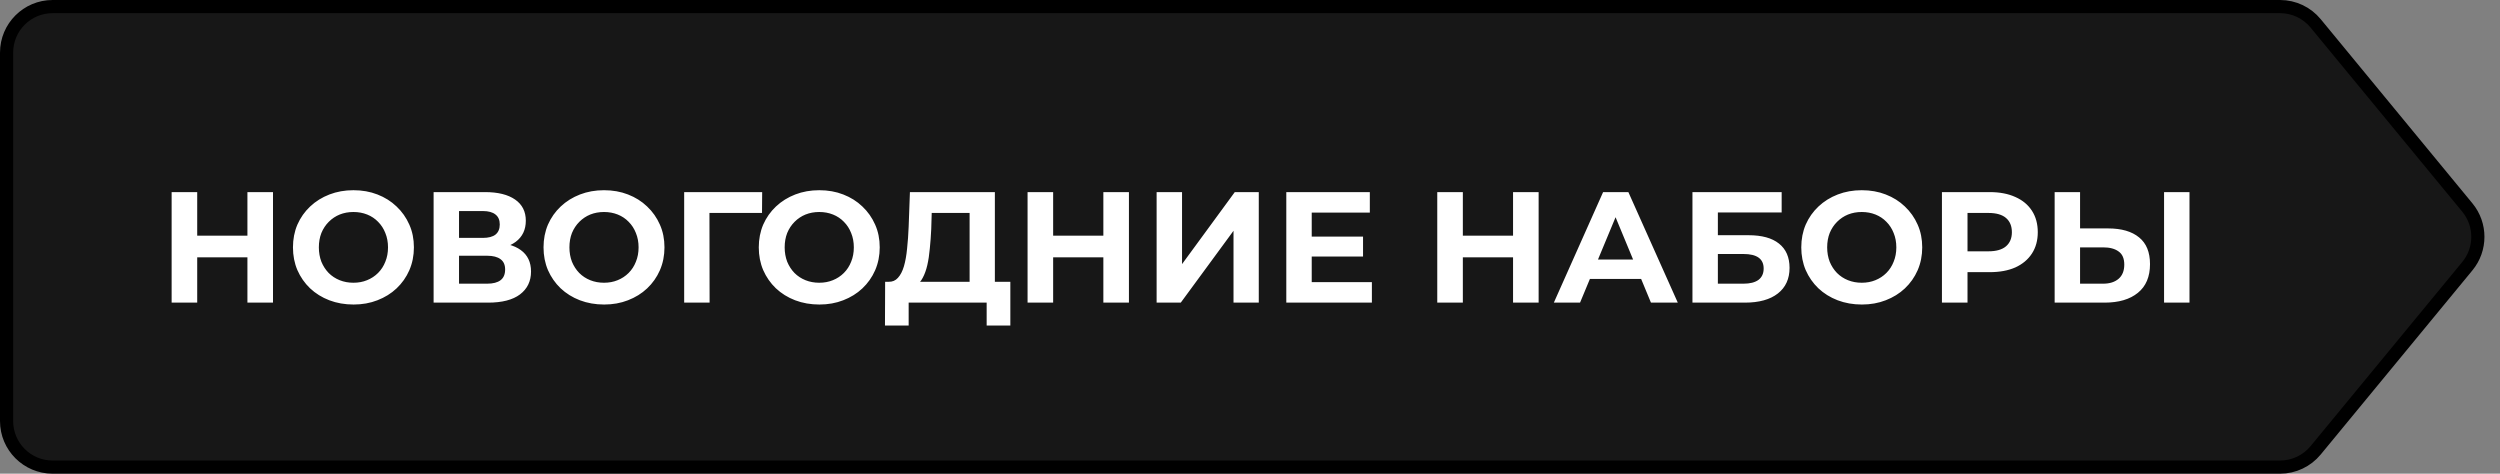 <?xml version="1.0" encoding="UTF-8"?> <svg xmlns="http://www.w3.org/2000/svg" width="190" height="36" viewBox="0 0 190 36" fill="none"><rect x="0" y="0" width="190" height="36" fill="#808080" stroke="none"/><path d="M4 0.5H173.285C174.331 0.5 175.322 0.967 175.987 1.774L187.52 15.774C188.584 17.067 188.584 18.933 187.52 20.226L175.987 34.226C175.322 35.033 174.331 35.5 173.285 35.5H4C2.067 35.5 0.5 33.933 0.5 32V4C0.5 2.067 2.067 0.5 4 0.5Z" fill="#171717" stroke="black"></path><path d="M18.804 14.6H20.748V23H18.804V14.6ZM14.988 23H13.044V14.6H14.988V23ZM18.948 19.556H14.844V17.912H18.948V19.556ZM26.873 23.144C26.209 23.144 25.593 23.036 25.025 22.82C24.465 22.604 23.977 22.3 23.561 21.908C23.153 21.516 22.833 21.056 22.601 20.528C22.377 20 22.265 19.424 22.265 18.8C22.265 18.176 22.377 17.6 22.601 17.072C22.833 16.544 23.157 16.084 23.573 15.692C23.989 15.3 24.477 14.996 25.037 14.78C25.597 14.564 26.205 14.456 26.861 14.456C27.525 14.456 28.133 14.564 28.685 14.78C29.245 14.996 29.729 15.3 30.137 15.692C30.553 16.084 30.877 16.544 31.109 17.072C31.341 17.592 31.457 18.168 31.457 18.8C31.457 19.424 31.341 20.004 31.109 20.54C30.877 21.068 30.553 21.528 30.137 21.92C29.729 22.304 29.245 22.604 28.685 22.82C28.133 23.036 27.529 23.144 26.873 23.144ZM26.861 21.488C27.237 21.488 27.581 21.424 27.893 21.296C28.213 21.168 28.493 20.984 28.733 20.744C28.973 20.504 29.157 20.22 29.285 19.892C29.421 19.564 29.489 19.2 29.489 18.8C29.489 18.4 29.421 18.036 29.285 17.708C29.157 17.38 28.973 17.096 28.733 16.856C28.501 16.616 28.225 16.432 27.905 16.304C27.585 16.176 27.237 16.112 26.861 16.112C26.485 16.112 26.137 16.176 25.817 16.304C25.505 16.432 25.229 16.616 24.989 16.856C24.749 17.096 24.561 17.38 24.425 17.708C24.297 18.036 24.233 18.4 24.233 18.8C24.233 19.192 24.297 19.556 24.425 19.892C24.561 20.22 24.745 20.504 24.977 20.744C25.217 20.984 25.497 21.168 25.817 21.296C26.137 21.424 26.485 21.488 26.861 21.488ZM32.954 23V14.6H36.866C37.842 14.6 38.602 14.788 39.146 15.164C39.69 15.54 39.962 16.076 39.962 16.772C39.962 17.46 39.706 17.996 39.194 18.38C38.682 18.756 38.002 18.944 37.154 18.944L37.382 18.44C38.326 18.44 39.058 18.628 39.578 19.004C40.098 19.38 40.358 19.924 40.358 20.636C40.358 21.372 40.078 21.952 39.518 22.376C38.966 22.792 38.158 23 37.094 23H32.954ZM34.886 21.56H37.022C37.47 21.56 37.81 21.472 38.042 21.296C38.274 21.12 38.39 20.848 38.39 20.48C38.39 20.128 38.274 19.868 38.042 19.7C37.81 19.524 37.47 19.436 37.022 19.436H34.886V21.56ZM34.886 18.08H36.698C37.122 18.08 37.442 17.996 37.658 17.828C37.874 17.652 37.982 17.396 37.982 17.06C37.982 16.724 37.874 16.472 37.658 16.304C37.442 16.128 37.122 16.04 36.698 16.04H34.886V18.08ZM45.916 23.144C45.252 23.144 44.636 23.036 44.068 22.82C43.508 22.604 43.02 22.3 42.604 21.908C42.196 21.516 41.876 21.056 41.644 20.528C41.42 20 41.308 19.424 41.308 18.8C41.308 18.176 41.42 17.6 41.644 17.072C41.876 16.544 42.2 16.084 42.616 15.692C43.032 15.3 43.52 14.996 44.08 14.78C44.64 14.564 45.248 14.456 45.904 14.456C46.568 14.456 47.176 14.564 47.728 14.78C48.288 14.996 48.772 15.3 49.18 15.692C49.596 16.084 49.92 16.544 50.152 17.072C50.384 17.592 50.5 18.168 50.5 18.8C50.5 19.424 50.384 20.004 50.152 20.54C49.92 21.068 49.596 21.528 49.18 21.92C48.772 22.304 48.288 22.604 47.728 22.82C47.176 23.036 46.572 23.144 45.916 23.144ZM45.904 21.488C46.28 21.488 46.624 21.424 46.936 21.296C47.256 21.168 47.536 20.984 47.776 20.744C48.016 20.504 48.2 20.22 48.328 19.892C48.464 19.564 48.532 19.2 48.532 18.8C48.532 18.4 48.464 18.036 48.328 17.708C48.2 17.38 48.016 17.096 47.776 16.856C47.544 16.616 47.268 16.432 46.948 16.304C46.628 16.176 46.28 16.112 45.904 16.112C45.528 16.112 45.18 16.176 44.86 16.304C44.548 16.432 44.272 16.616 44.032 16.856C43.792 17.096 43.604 17.38 43.468 17.708C43.34 18.036 43.276 18.4 43.276 18.8C43.276 19.192 43.34 19.556 43.468 19.892C43.604 20.22 43.788 20.504 44.02 20.744C44.26 20.984 44.54 21.168 44.86 21.296C45.18 21.424 45.528 21.488 45.904 21.488ZM51.997 23V14.6H57.925L57.913 16.184H53.473L53.917 15.74L53.929 23H51.997ZM62.275 23.144C61.611 23.144 60.995 23.036 60.427 22.82C59.867 22.604 59.379 22.3 58.963 21.908C58.555 21.516 58.235 21.056 58.003 20.528C57.779 20 57.667 19.424 57.667 18.8C57.667 18.176 57.779 17.6 58.003 17.072C58.235 16.544 58.559 16.084 58.975 15.692C59.391 15.3 59.879 14.996 60.439 14.78C60.999 14.564 61.607 14.456 62.263 14.456C62.927 14.456 63.535 14.564 64.087 14.78C64.647 14.996 65.131 15.3 65.539 15.692C65.955 16.084 66.279 16.544 66.511 17.072C66.743 17.592 66.859 18.168 66.859 18.8C66.859 19.424 66.743 20.004 66.511 20.54C66.279 21.068 65.955 21.528 65.539 21.92C65.131 22.304 64.647 22.604 64.087 22.82C63.535 23.036 62.931 23.144 62.275 23.144ZM62.263 21.488C62.639 21.488 62.983 21.424 63.295 21.296C63.615 21.168 63.895 20.984 64.135 20.744C64.375 20.504 64.559 20.22 64.687 19.892C64.823 19.564 64.891 19.2 64.891 18.8C64.891 18.4 64.823 18.036 64.687 17.708C64.559 17.38 64.375 17.096 64.135 16.856C63.903 16.616 63.627 16.432 63.307 16.304C62.987 16.176 62.639 16.112 62.263 16.112C61.887 16.112 61.539 16.176 61.219 16.304C60.907 16.432 60.631 16.616 60.391 16.856C60.151 17.096 59.963 17.38 59.827 17.708C59.699 18.036 59.635 18.4 59.635 18.8C59.635 19.192 59.699 19.556 59.827 19.892C59.963 20.22 60.147 20.504 60.379 20.744C60.619 20.984 60.899 21.168 61.219 21.296C61.539 21.424 61.887 21.488 62.263 21.488ZM73.69 22.136V16.184H70.81L70.774 17.408C70.75 17.928 70.714 18.42 70.666 18.884C70.626 19.348 70.562 19.772 70.474 20.156C70.386 20.532 70.27 20.852 70.126 21.116C69.99 21.38 69.818 21.568 69.61 21.68L67.534 21.416C67.822 21.424 68.058 21.324 68.242 21.116C68.434 20.908 68.586 20.616 68.698 20.24C68.81 19.856 68.89 19.408 68.938 18.896C68.994 18.384 69.034 17.828 69.058 17.228L69.154 14.6H75.61V22.136H73.69ZM67.258 24.74L67.27 21.416H76.786V24.74H74.986V23H69.058V24.74H67.258ZM83.855 14.6H85.799V23H83.855V14.6ZM80.039 23H78.095V14.6H80.039V23ZM83.999 19.556H79.895V17.912H83.999V19.556ZM87.903 23V14.6H89.835V20.072L93.843 14.6H95.667V23H93.747V17.54L89.739 23H87.903ZM99.547 17.984H103.591V19.496H99.547V17.984ZM99.691 21.44H104.263V23H97.759V14.6H104.107V16.16H99.691V21.44ZM114.992 14.6H116.936V23H114.992V14.6ZM111.176 23H109.232V14.6H111.176V23ZM115.136 19.556H111.032V17.912H115.136V19.556ZM118.092 23L121.836 14.6H123.756L127.512 23H125.472L122.4 15.584H123.168L120.084 23H118.092ZM119.964 21.2L120.48 19.724H124.8L125.328 21.2H119.964ZM128.626 23V14.6H135.406V16.148H130.558V17.876H132.886C133.902 17.876 134.674 18.088 135.202 18.512C135.738 18.936 136.006 19.552 136.006 20.36C136.006 21.192 135.71 21.84 135.118 22.304C134.526 22.768 133.69 23 132.61 23H128.626ZM130.558 21.56H132.502C132.998 21.56 133.378 21.464 133.642 21.272C133.906 21.072 134.038 20.784 134.038 20.408C134.038 19.672 133.526 19.304 132.502 19.304H130.558V21.56ZM141.505 23.144C140.841 23.144 140.225 23.036 139.657 22.82C139.097 22.604 138.609 22.3 138.193 21.908C137.785 21.516 137.465 21.056 137.233 20.528C137.009 20 136.897 19.424 136.897 18.8C136.897 18.176 137.009 17.6 137.233 17.072C137.465 16.544 137.789 16.084 138.205 15.692C138.621 15.3 139.109 14.996 139.669 14.78C140.229 14.564 140.837 14.456 141.493 14.456C142.157 14.456 142.765 14.564 143.317 14.78C143.877 14.996 144.361 15.3 144.769 15.692C145.185 16.084 145.509 16.544 145.741 17.072C145.973 17.592 146.089 18.168 146.089 18.8C146.089 19.424 145.973 20.004 145.741 20.54C145.509 21.068 145.185 21.528 144.769 21.92C144.361 22.304 143.877 22.604 143.317 22.82C142.765 23.036 142.161 23.144 141.505 23.144ZM141.493 21.488C141.869 21.488 142.213 21.424 142.525 21.296C142.845 21.168 143.125 20.984 143.365 20.744C143.605 20.504 143.789 20.22 143.917 19.892C144.053 19.564 144.121 19.2 144.121 18.8C144.121 18.4 144.053 18.036 143.917 17.708C143.789 17.38 143.605 17.096 143.365 16.856C143.133 16.616 142.857 16.432 142.537 16.304C142.217 16.176 141.869 16.112 141.493 16.112C141.117 16.112 140.769 16.176 140.449 16.304C140.137 16.432 139.861 16.616 139.621 16.856C139.381 17.096 139.193 17.38 139.057 17.708C138.929 18.036 138.865 18.4 138.865 18.8C138.865 19.192 138.929 19.556 139.057 19.892C139.193 20.22 139.377 20.504 139.609 20.744C139.849 20.984 140.129 21.168 140.449 21.296C140.769 21.424 141.117 21.488 141.493 21.488ZM147.587 23V14.6H151.223C151.975 14.6 152.623 14.724 153.167 14.972C153.711 15.212 154.131 15.56 154.427 16.016C154.723 16.472 154.871 17.016 154.871 17.648C154.871 18.272 154.723 18.812 154.427 19.268C154.131 19.724 153.711 20.076 153.167 20.324C152.623 20.564 151.975 20.684 151.223 20.684H148.667L149.531 19.808V23H147.587ZM149.531 20.024L148.667 19.1H151.115C151.715 19.1 152.163 18.972 152.459 18.716C152.755 18.46 152.903 18.104 152.903 17.648C152.903 17.184 152.755 16.824 152.459 16.568C152.163 16.312 151.715 16.184 151.115 16.184H148.667L149.531 15.26V20.024ZM160.221 17.36C161.237 17.36 162.021 17.588 162.573 18.044C163.125 18.492 163.401 19.168 163.401 20.072C163.401 21.032 163.093 21.76 162.477 22.256C161.869 22.752 161.025 23 159.945 23H156.153V14.6H158.085V17.36H160.221ZM159.837 21.56C160.333 21.56 160.725 21.436 161.013 21.188C161.301 20.94 161.445 20.58 161.445 20.108C161.445 19.644 161.301 19.312 161.013 19.112C160.733 18.904 160.341 18.8 159.837 18.8H158.085V21.56H159.837ZM164.469 23V14.6H166.401V23H164.469Z" fill="white"></path></svg> 